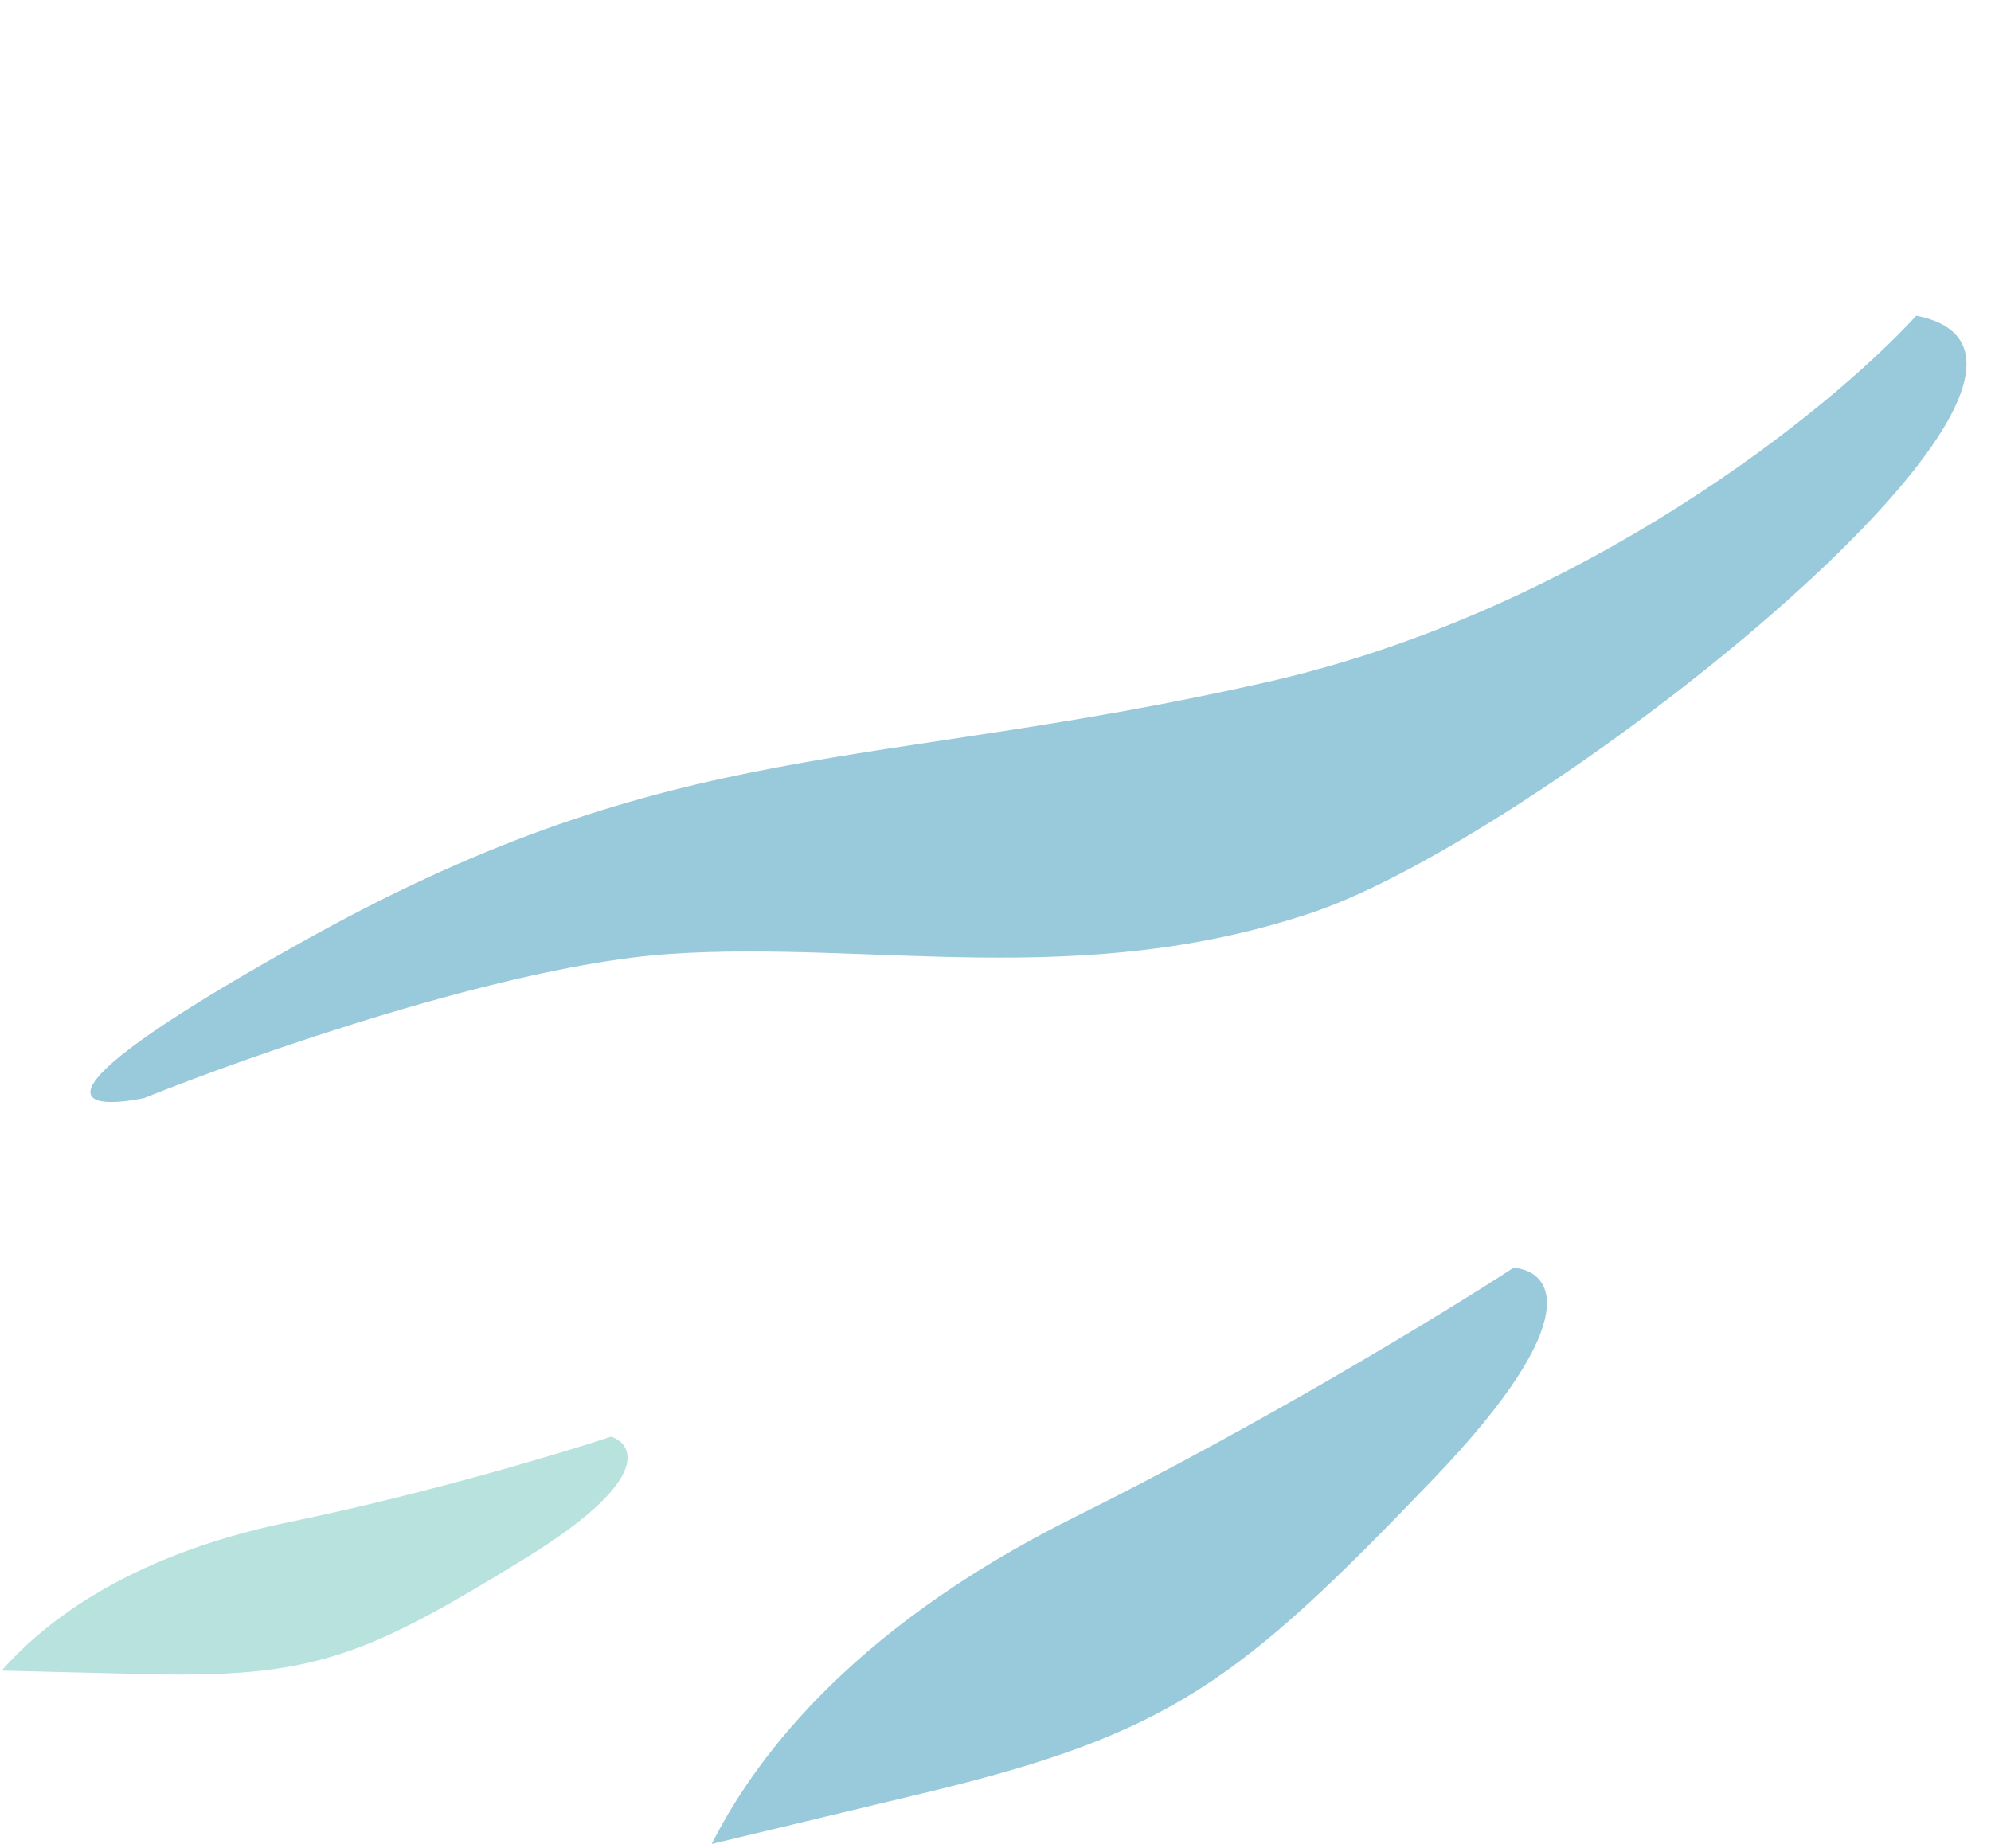 <svg width="112" height="104" viewBox="0 0 112 104" fill="none" xmlns="http://www.w3.org/2000/svg">
<path d="M71.197 38.396C89.081 34.353 103.047 22.958 107.795 17.765C120.532 20.26 86.865 46.965 73.796 51.355C60.727 55.745 49.022 52.916 37.682 53.674C28.611 54.279 14.191 59.332 8.116 61.782C4.406 62.544 1.093 61.796 17.525 52.703C38.064 41.338 48.842 43.449 71.197 38.396Z" fill="#98CADB"/>
<path d="M16.269 85.642C6.772 87.597 2.174 91.642 0.091 93.998L8.185 94.197C17.628 94.428 20.583 93.188 29.491 87.717C36.618 83.341 35.723 81.306 34.384 80.835C31.512 81.786 23.866 84.078 16.269 85.642Z" fill="#B8E2DE"/>
<path d="M60.484 85.349C47.341 91.877 42.172 99.528 40.034 103.753L51.956 100.893C65.865 97.556 69.71 94.608 80.635 83.214C89.376 74.098 87.28 71.497 85.14 71.335C81.303 73.831 70.999 80.127 60.484 85.349Z" fill="#98CADB"/>
</svg>
